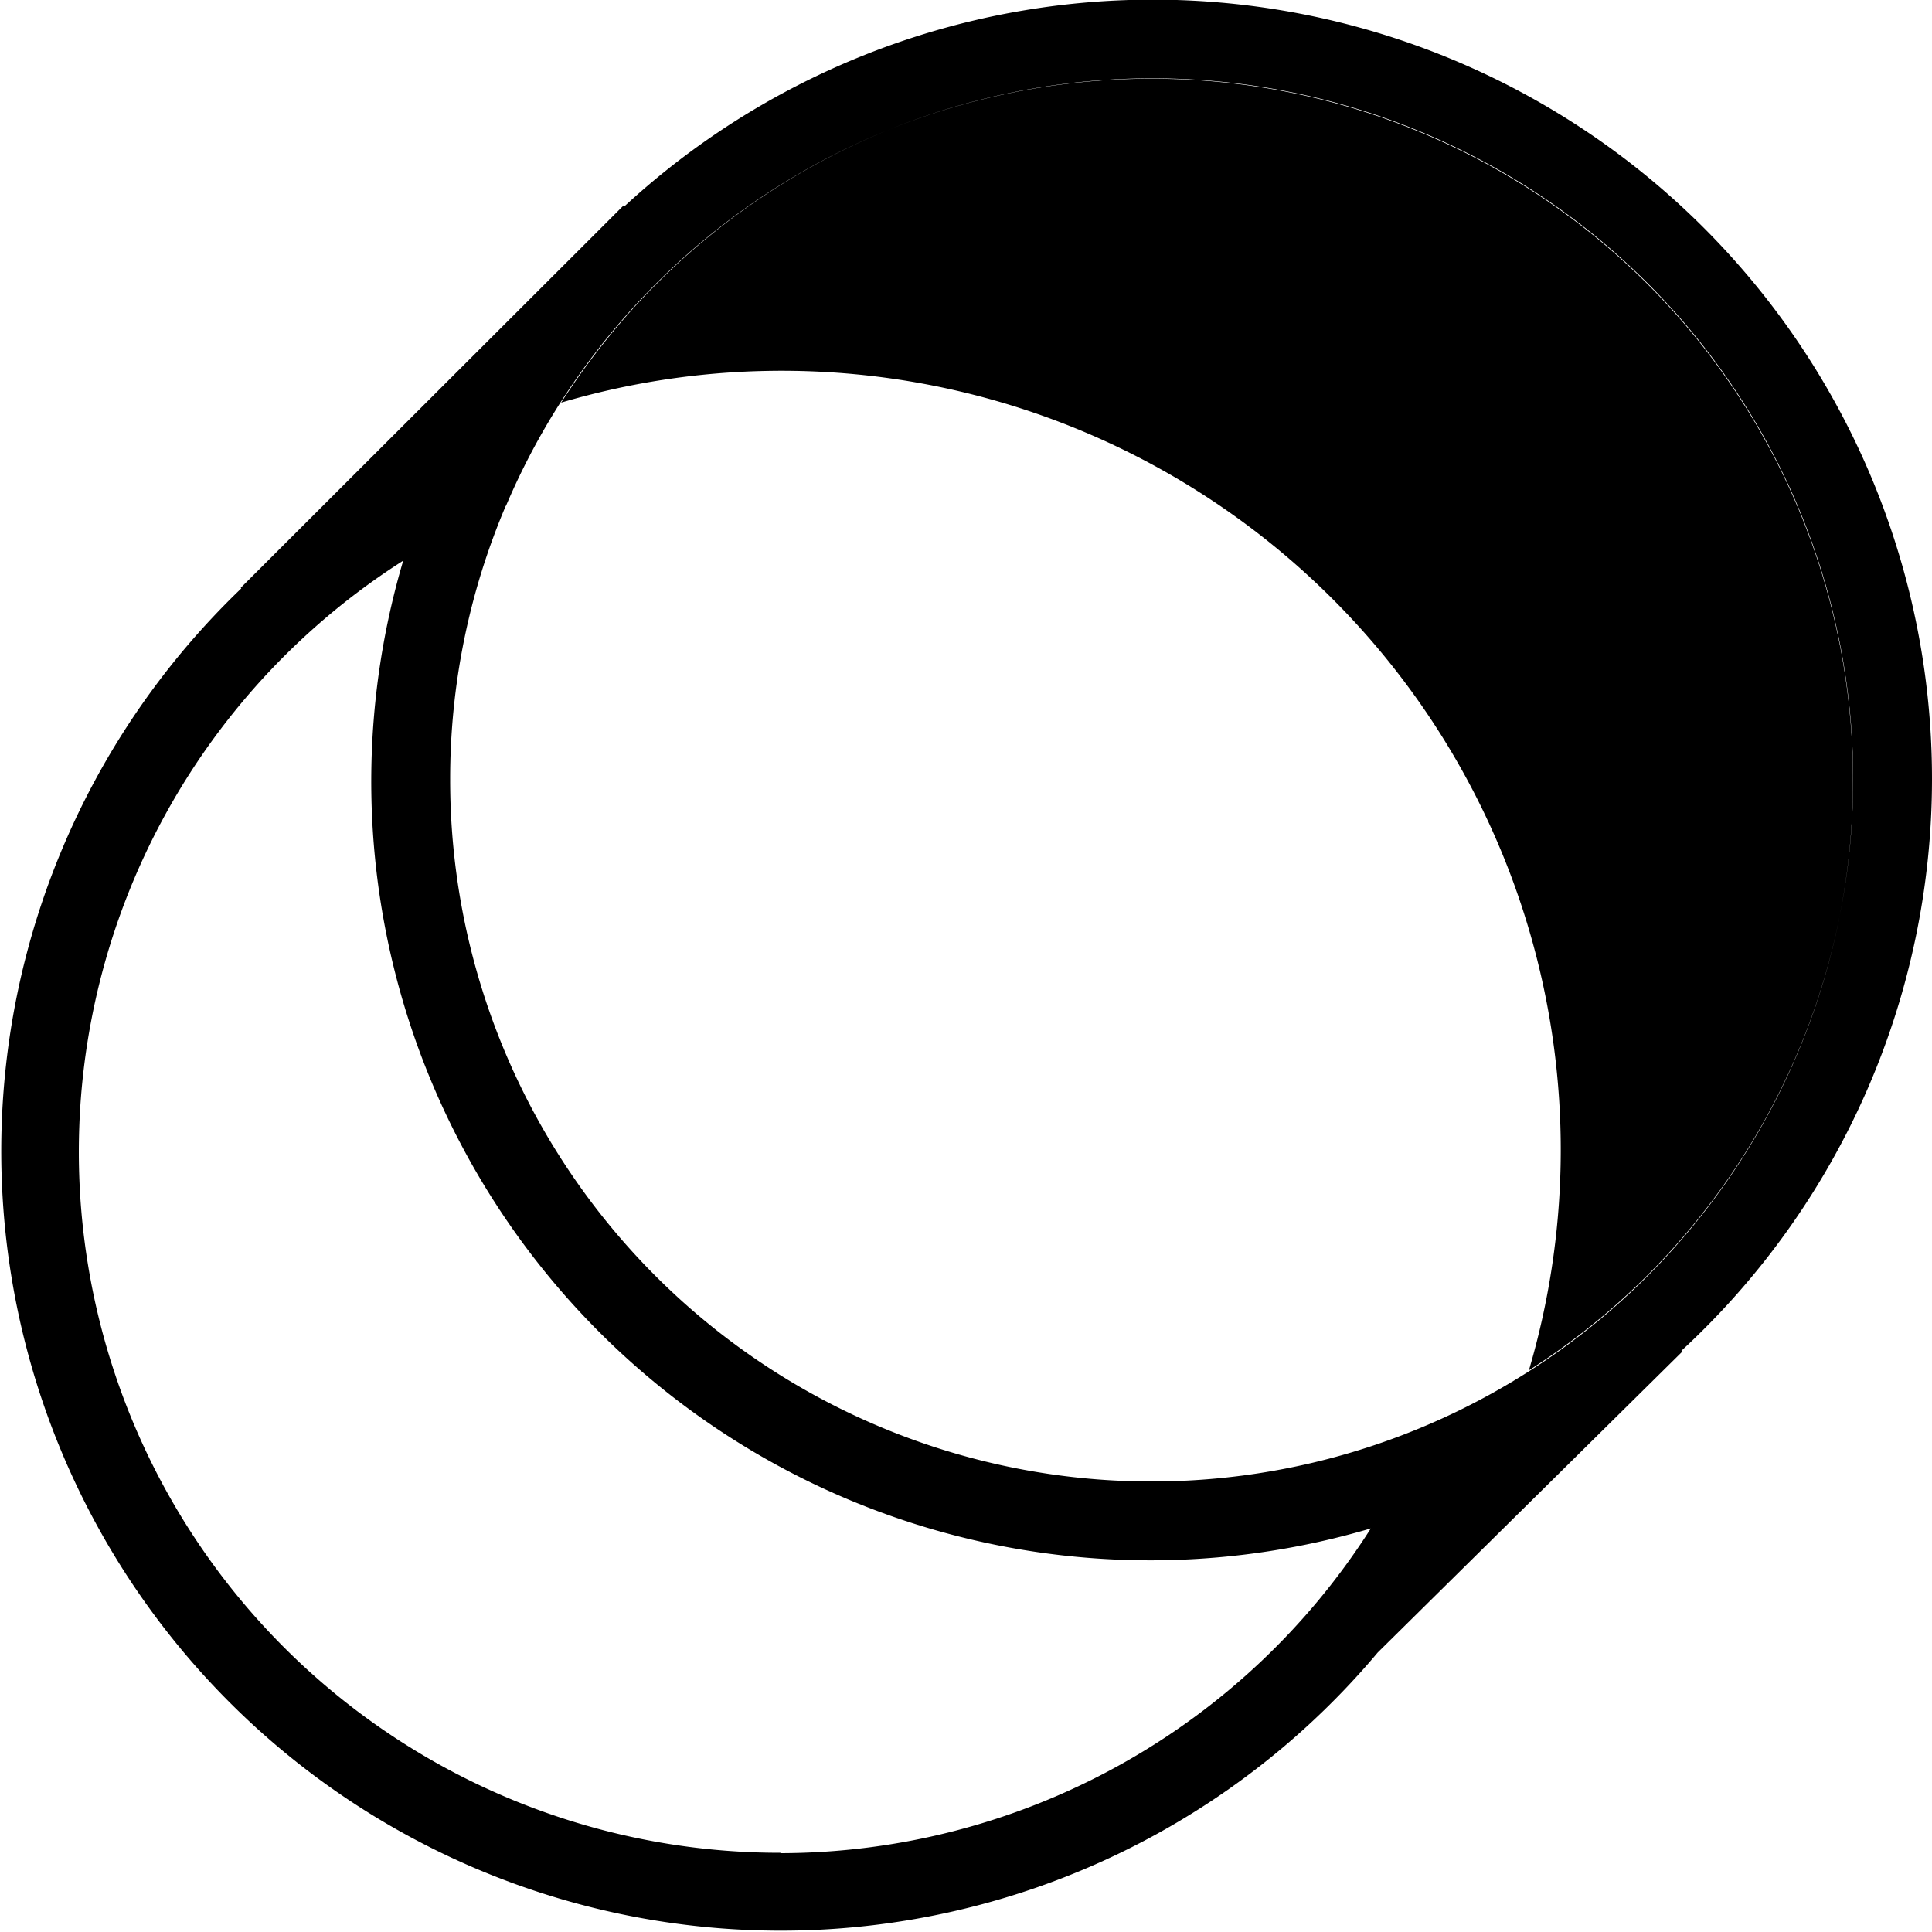 <svg xmlns="http://www.w3.org/2000/svg" width="20" height="20" viewBox="0 0 20 20"><path d="M994.665,5418.8a8.065,8.065,0,0,0-13.533-5.94l-.009-.009-.19.19-.1.1-3.676,3.671.006.006a8.07,8.07,0,1,0,11.764,11.016l0,0,3.153-3.115-.009-.009A8.05,8.05,0,0,0,994.665,5418.8Zm-.816,0a7.257,7.257,0,0,1-3.357,6.113,8.065,8.065,0,0,0-10.018-10.018,7.393,7.393,0,0,1,.925-1.167l.118-.118a7.255,7.255,0,0,1,12.332,5.189Zm-13.945-2.839a7.261,7.261,0,1,1-.579,2.839A7.224,7.224,0,0,1,979.9,5415.965Zm2.84,13.946a7.256,7.256,0,0,1-3.905-13.376,8.063,8.063,0,0,0,10.017,10.018A7.256,7.256,0,0,1,982.744,5429.911Z" transform="translate(-974.665 -5410.727)"/></svg>